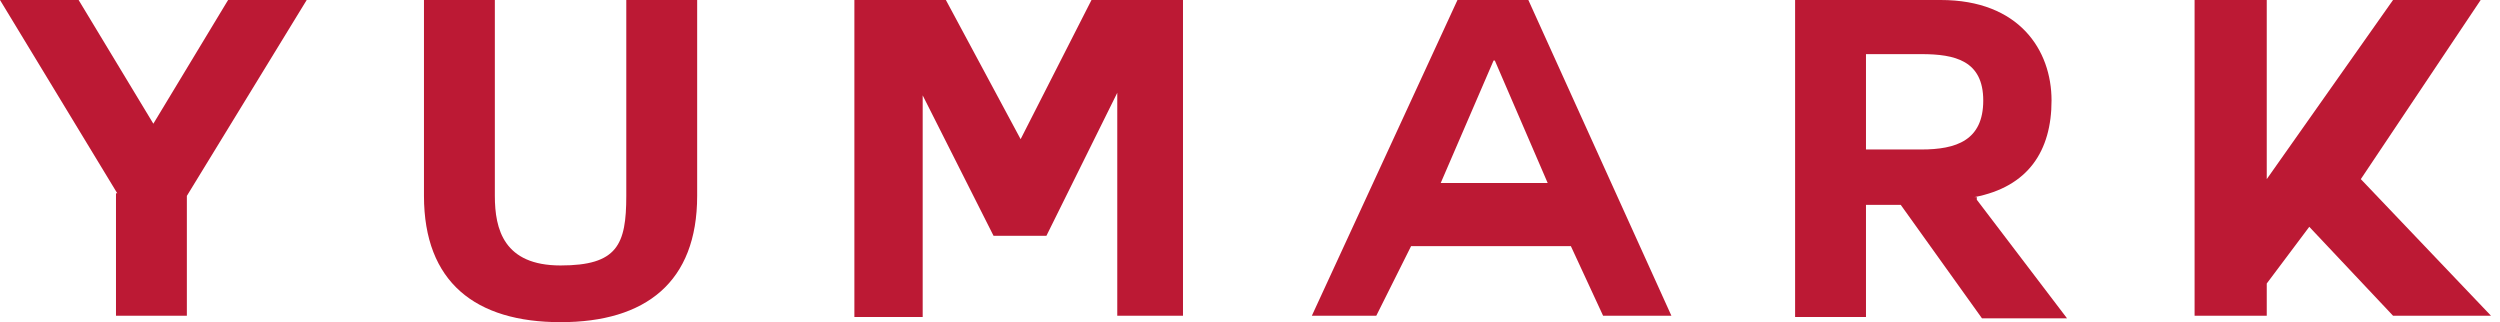 <?xml version="1.0" encoding="UTF-8"?>
<svg xmlns="http://www.w3.org/2000/svg" width="194" height="25" version="1.1" viewBox="0 0 194 25">
  <defs>
    <style>
      .cls-1 {
        fill: #bc1934;
      }
    </style>
  </defs>
  <!-- Generator: Adobe Illustrator 28.7.1, SVG Export Plug-In . SVG Version: 1.2.0 Build 142)  -->
  <g>
    <g id="_圖層_1" data-name="圖層_1">
      <g>
        <path class="cls-1" d="M9.1,15L0,0h6.1l5.8,9.6L17.7,0h6.1l-9.3,15.2v9.3h-5.5v-9.5Z"/>
        <path class="cls-1" d="M54.1,15.2c0,6.7-4,9.8-10.6,9.8s-10.6-3.1-10.6-9.8V0h5.5v15.2c0,2.6.7,5.4,5.1,5.4s5.1-1.6,5.1-5.4V0h5.5v15.2Z"/>
        <path class="cls-1" d="M66.3,0h7.1l5.8,10.8,5.5-10.8h7.1v24.5h-5.1V7.2l-5.5,11.1h-4.1l-5.5-10.9v17.2h-5.3V0Z"/>
        <path class="cls-1" d="M101.8,24.5L113.1,0h5.5l11.1,24.5h-5.3l-2.5-5.4h-12.4l-2.7,5.4h-5ZM115.9,4.7l-4.1,9.5h8.3l-4.1-9.5Z"/>
        <path class="cls-1" d="M153.4,15.5l7,9.2h-6.6l-6.3-8.8h-2.7v8.7h-5.5V0h11.3c6.1,0,8.6,3.9,8.6,7.8s-1.8,6.7-6,7.5h.2v.2ZM144.8,4.2v7.4h4.3c2.7,0,4.8-.7,4.8-3.8s-2.2-3.6-4.8-3.6h-4.3Z"/>
        <path class="cls-1" d="M193.3,24.5h-7.6l-6.5-6.9-3.3,4.4v2.5h-5.6V0h5.6v13.9l9.8-13.9h6.8l-9.3,13.9,10.1,10.6Z"/>
      </g>
    </g>
  </g>
</svg>